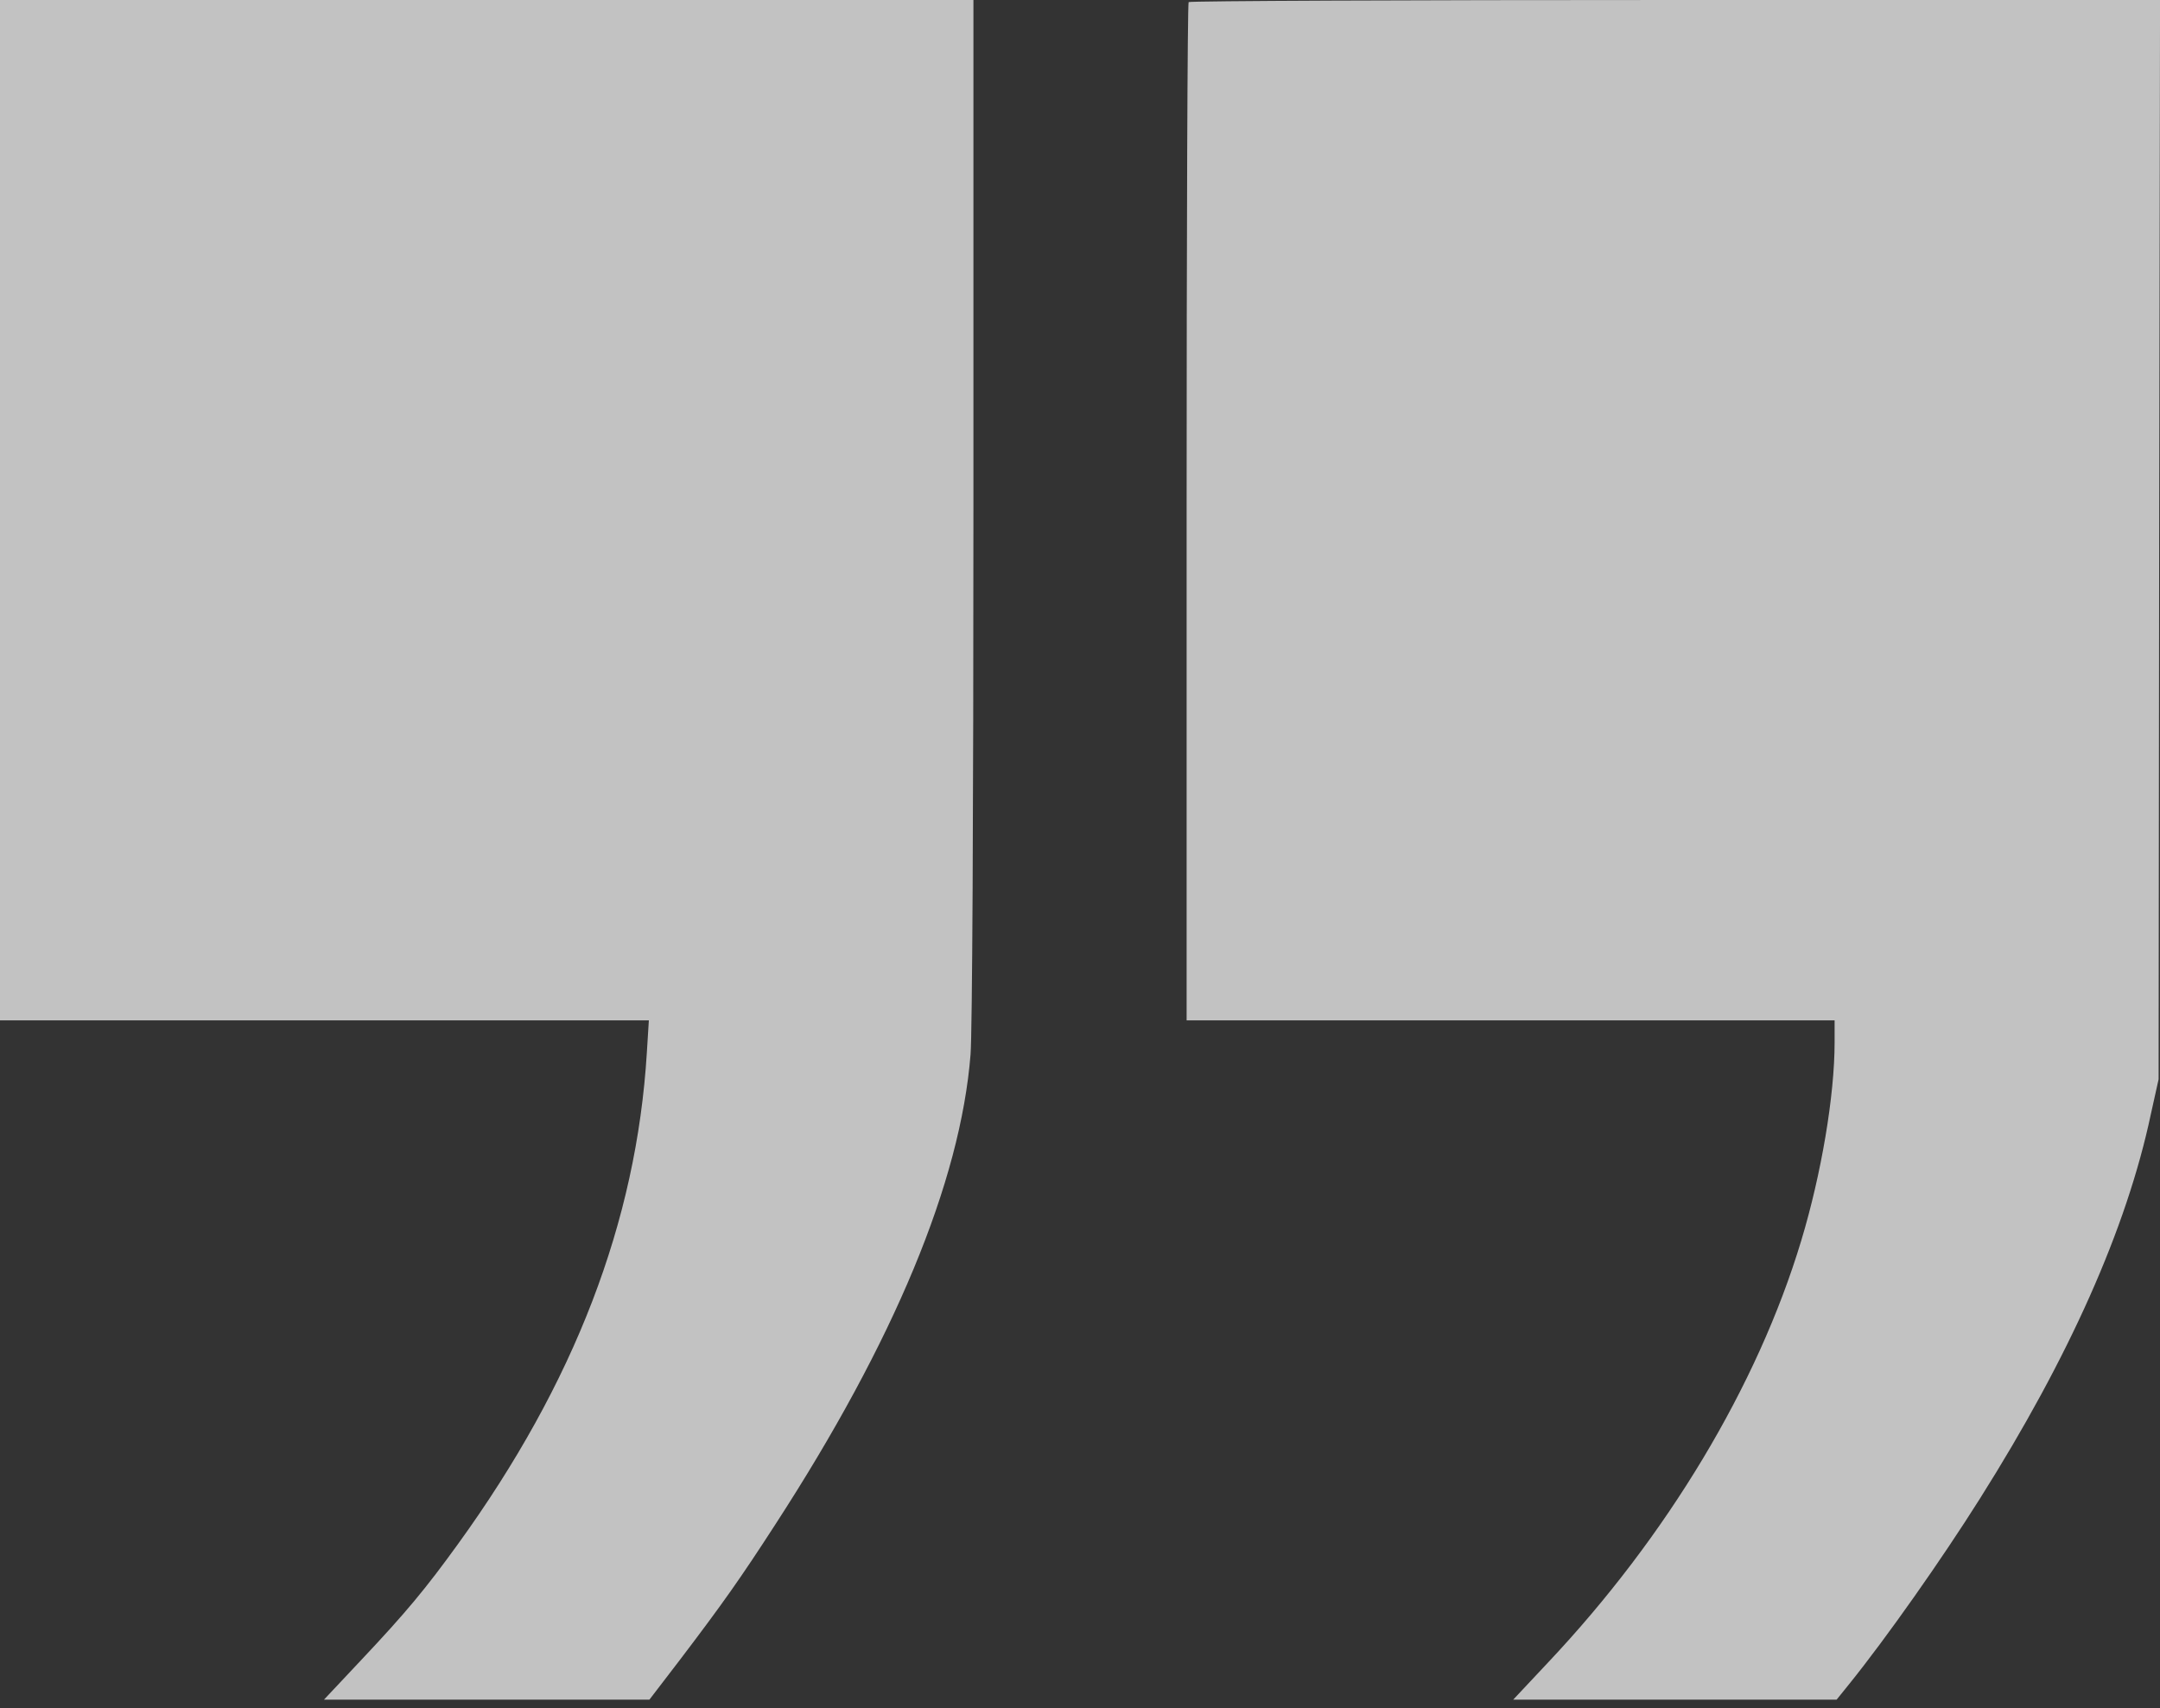 <?xml version="1.0" encoding="UTF-8"?> <svg xmlns="http://www.w3.org/2000/svg" width="220" height="174" viewBox="0 0 220 174" fill="none"><rect x="0" y="0" width="220" height="174" fill="#333333" stroke="none"/> <path d="M0 51.968V103.936H33.029H66.087L65.882 107.226C64.826 124.446 58.519 140.867 46.639 157.287C43.325 161.869 41.359 164.237 36.842 169.034L32.999 173.124H49.572H66.145L69.255 169.065C73.625 163.315 75.444 160.731 78.964 155.289C91.078 136.623 97.825 120.387 98.852 107.411C99.028 105.227 99.145 82.872 99.145 51.876V0H49.572H0V51.968Z" fill="white" fill-opacity="0.7"></path> <path d="M121.065 0.215C120.947 0.308 120.859 23.708 120.859 52.183V103.936H153.859H186.858V106.181C186.858 111.593 185.509 119.588 183.456 126.383C178.997 141.174 169.786 156.488 157.672 169.342L154.123 173.124H170.578H187.064L188.354 171.525C192.167 166.789 197.77 158.825 201.642 152.675C210.764 138.222 216.602 125.123 219.066 113.499L219.858 109.932L219.916 54.951L220.004 0H170.637C143.475 0 121.153 0.092 121.065 0.215Z" fill="white" fill-opacity="0.7"></path> </svg> 